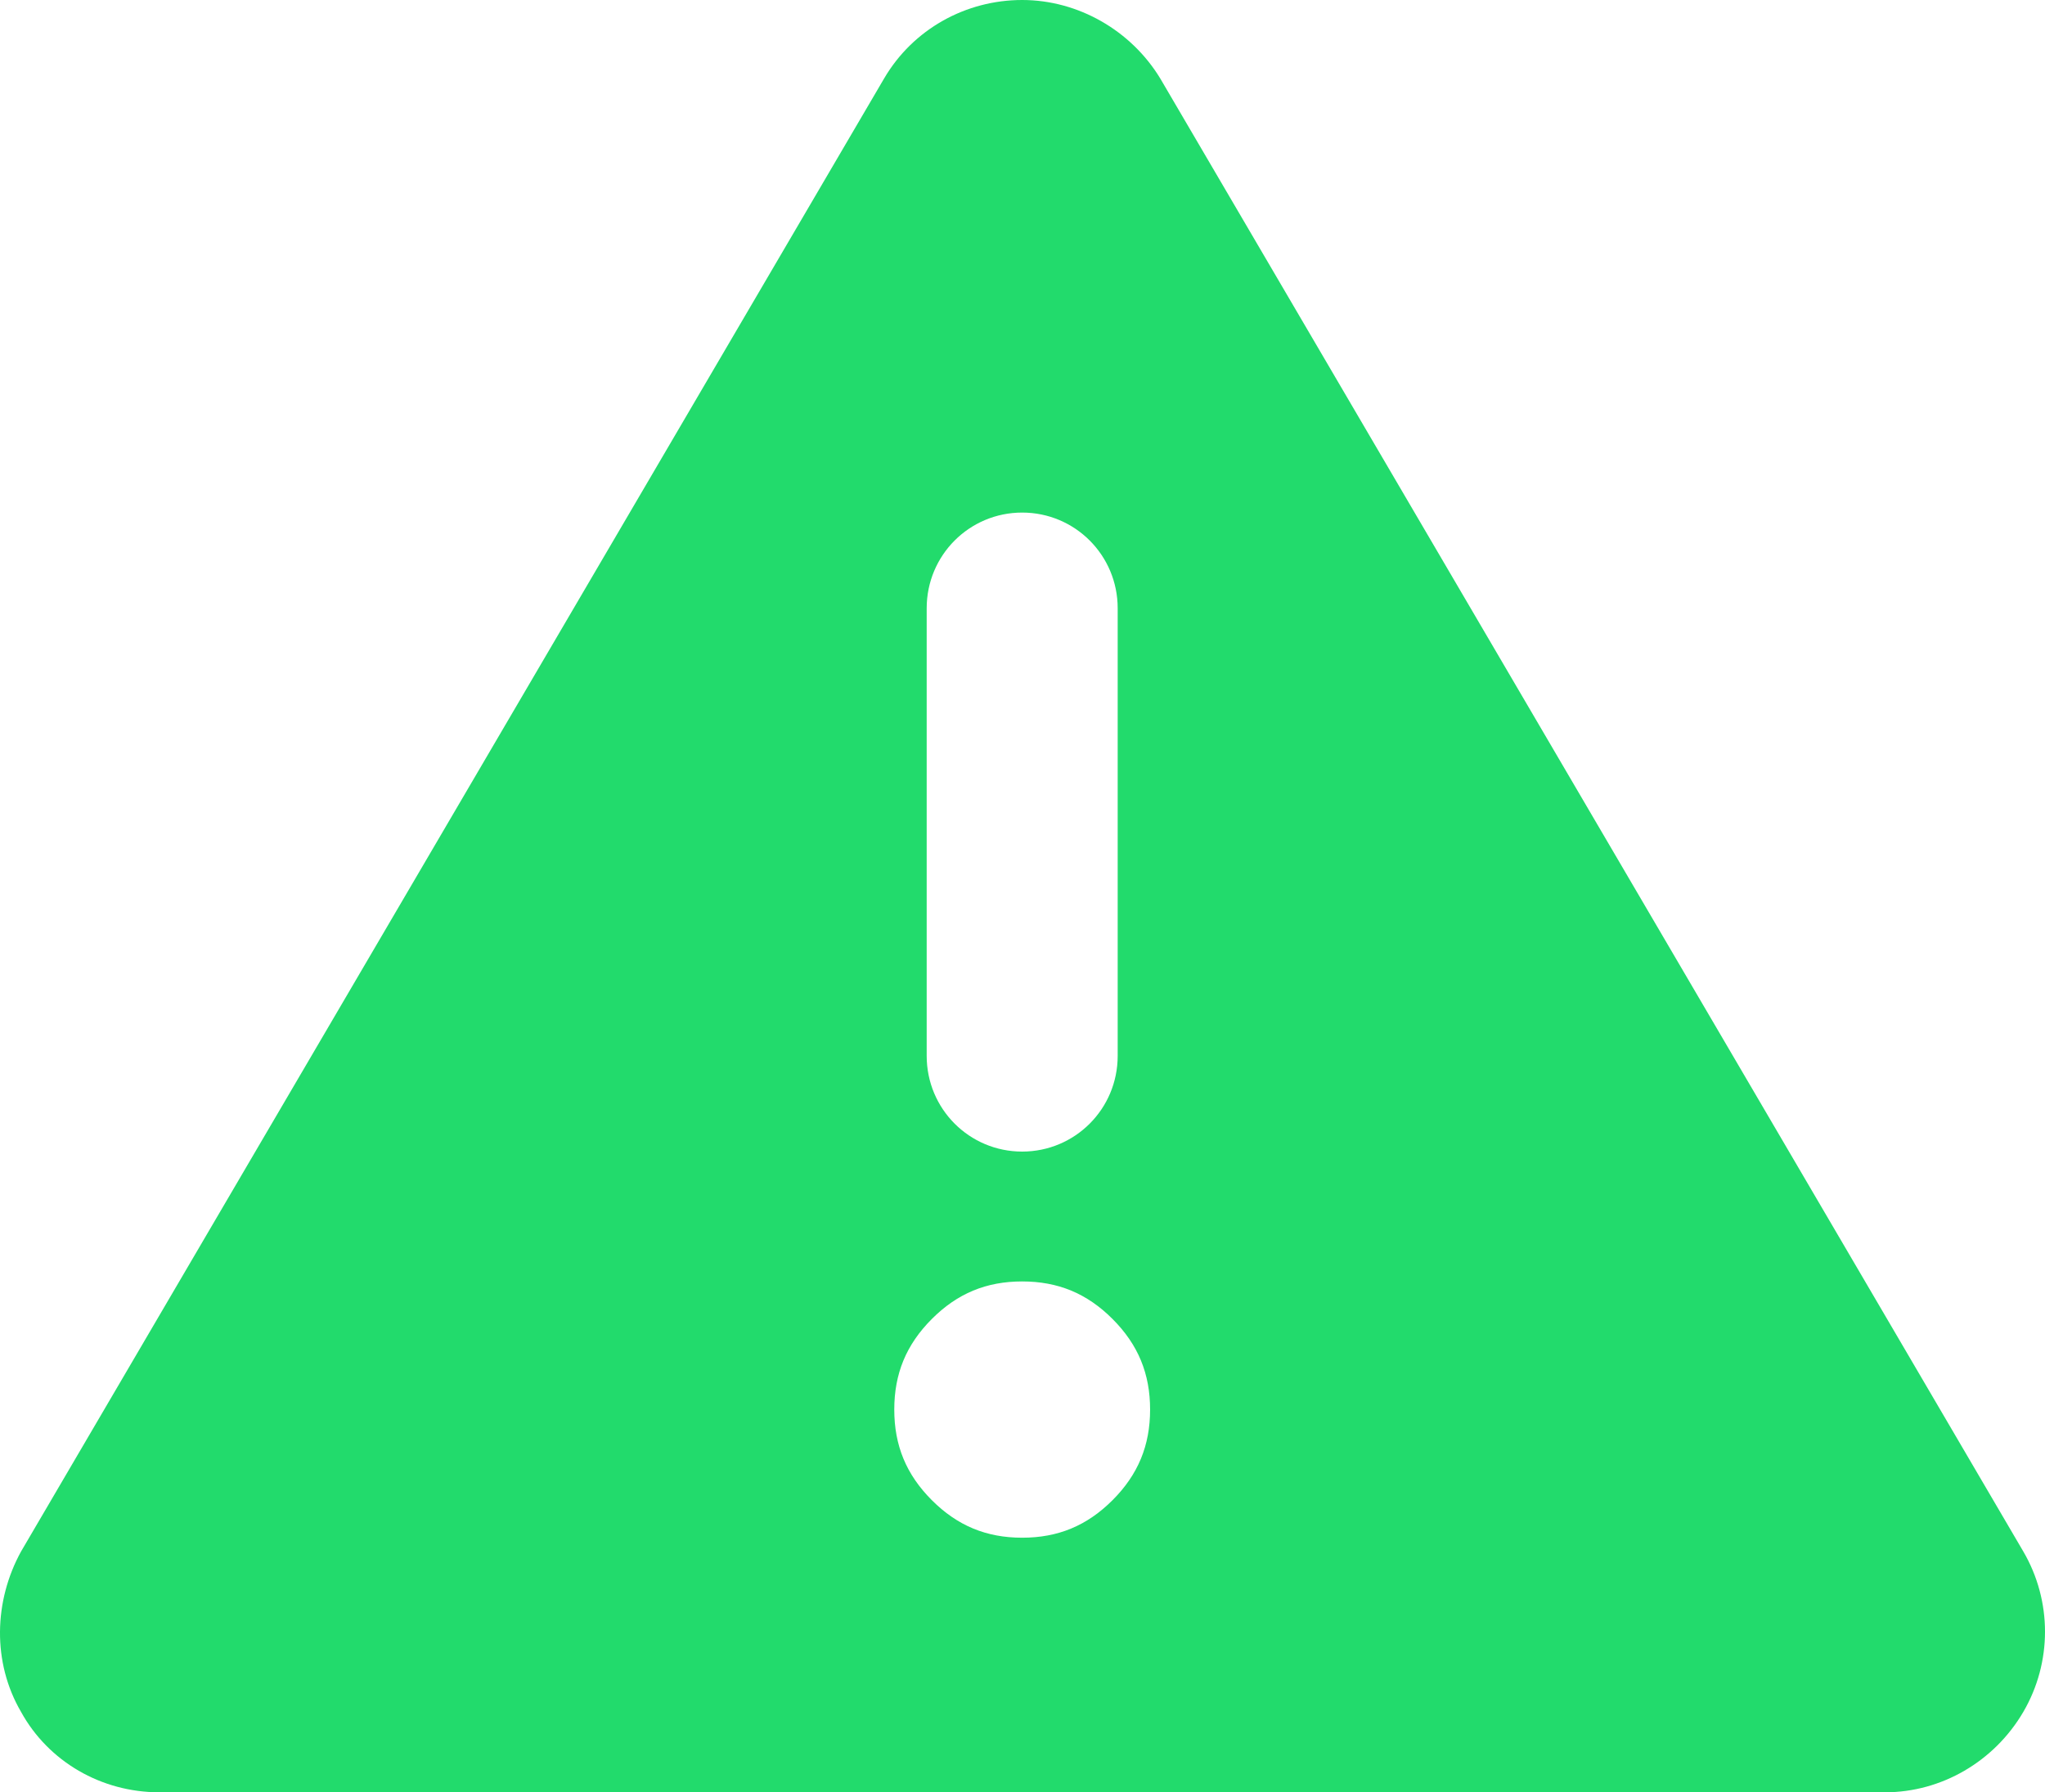 <?xml version="1.0" encoding="UTF-8"?>
<svg xmlns="http://www.w3.org/2000/svg" width="81" height="71" viewBox="0 0 81 71" fill="none">
  <path d="M45.554 55.839C45.554 54.417 45.081 53.267 44.068 52.252C43.054 51.236 41.906 50.763 40.487 50.763C39.069 50.763 37.921 51.236 36.907 52.252C35.894 53.267 35.421 54.417 35.421 55.839C35.421 57.26 35.894 58.411 36.907 59.426C37.921 60.441 39.069 60.915 40.487 60.915C41.906 60.915 43.054 60.441 44.068 59.426C45.081 58.411 45.554 57.26 45.554 55.839ZM40.487 20.305C38.393 20.305 36.705 21.997 36.705 24.095V41.828C36.705 43.927 38.393 45.619 40.487 45.619C42.581 45.619 44.27 43.927 44.27 41.828V24.095C44.27 21.997 42.581 20.305 40.487 20.305ZM40.487 0C42.717 0 44.811 1.218 45.959 3.113L80.139 61.457C81.287 63.419 81.287 65.856 80.139 67.819C78.99 69.782 76.896 71 74.667 71H6.308C4.011 71 1.917 69.782 0.836 67.819C-0.312 65.856 -0.245 63.419 0.836 61.457L35.016 3.113C36.164 1.151 38.258 0 40.487 0Z" fill="#22DB6C"></path>
</svg>
